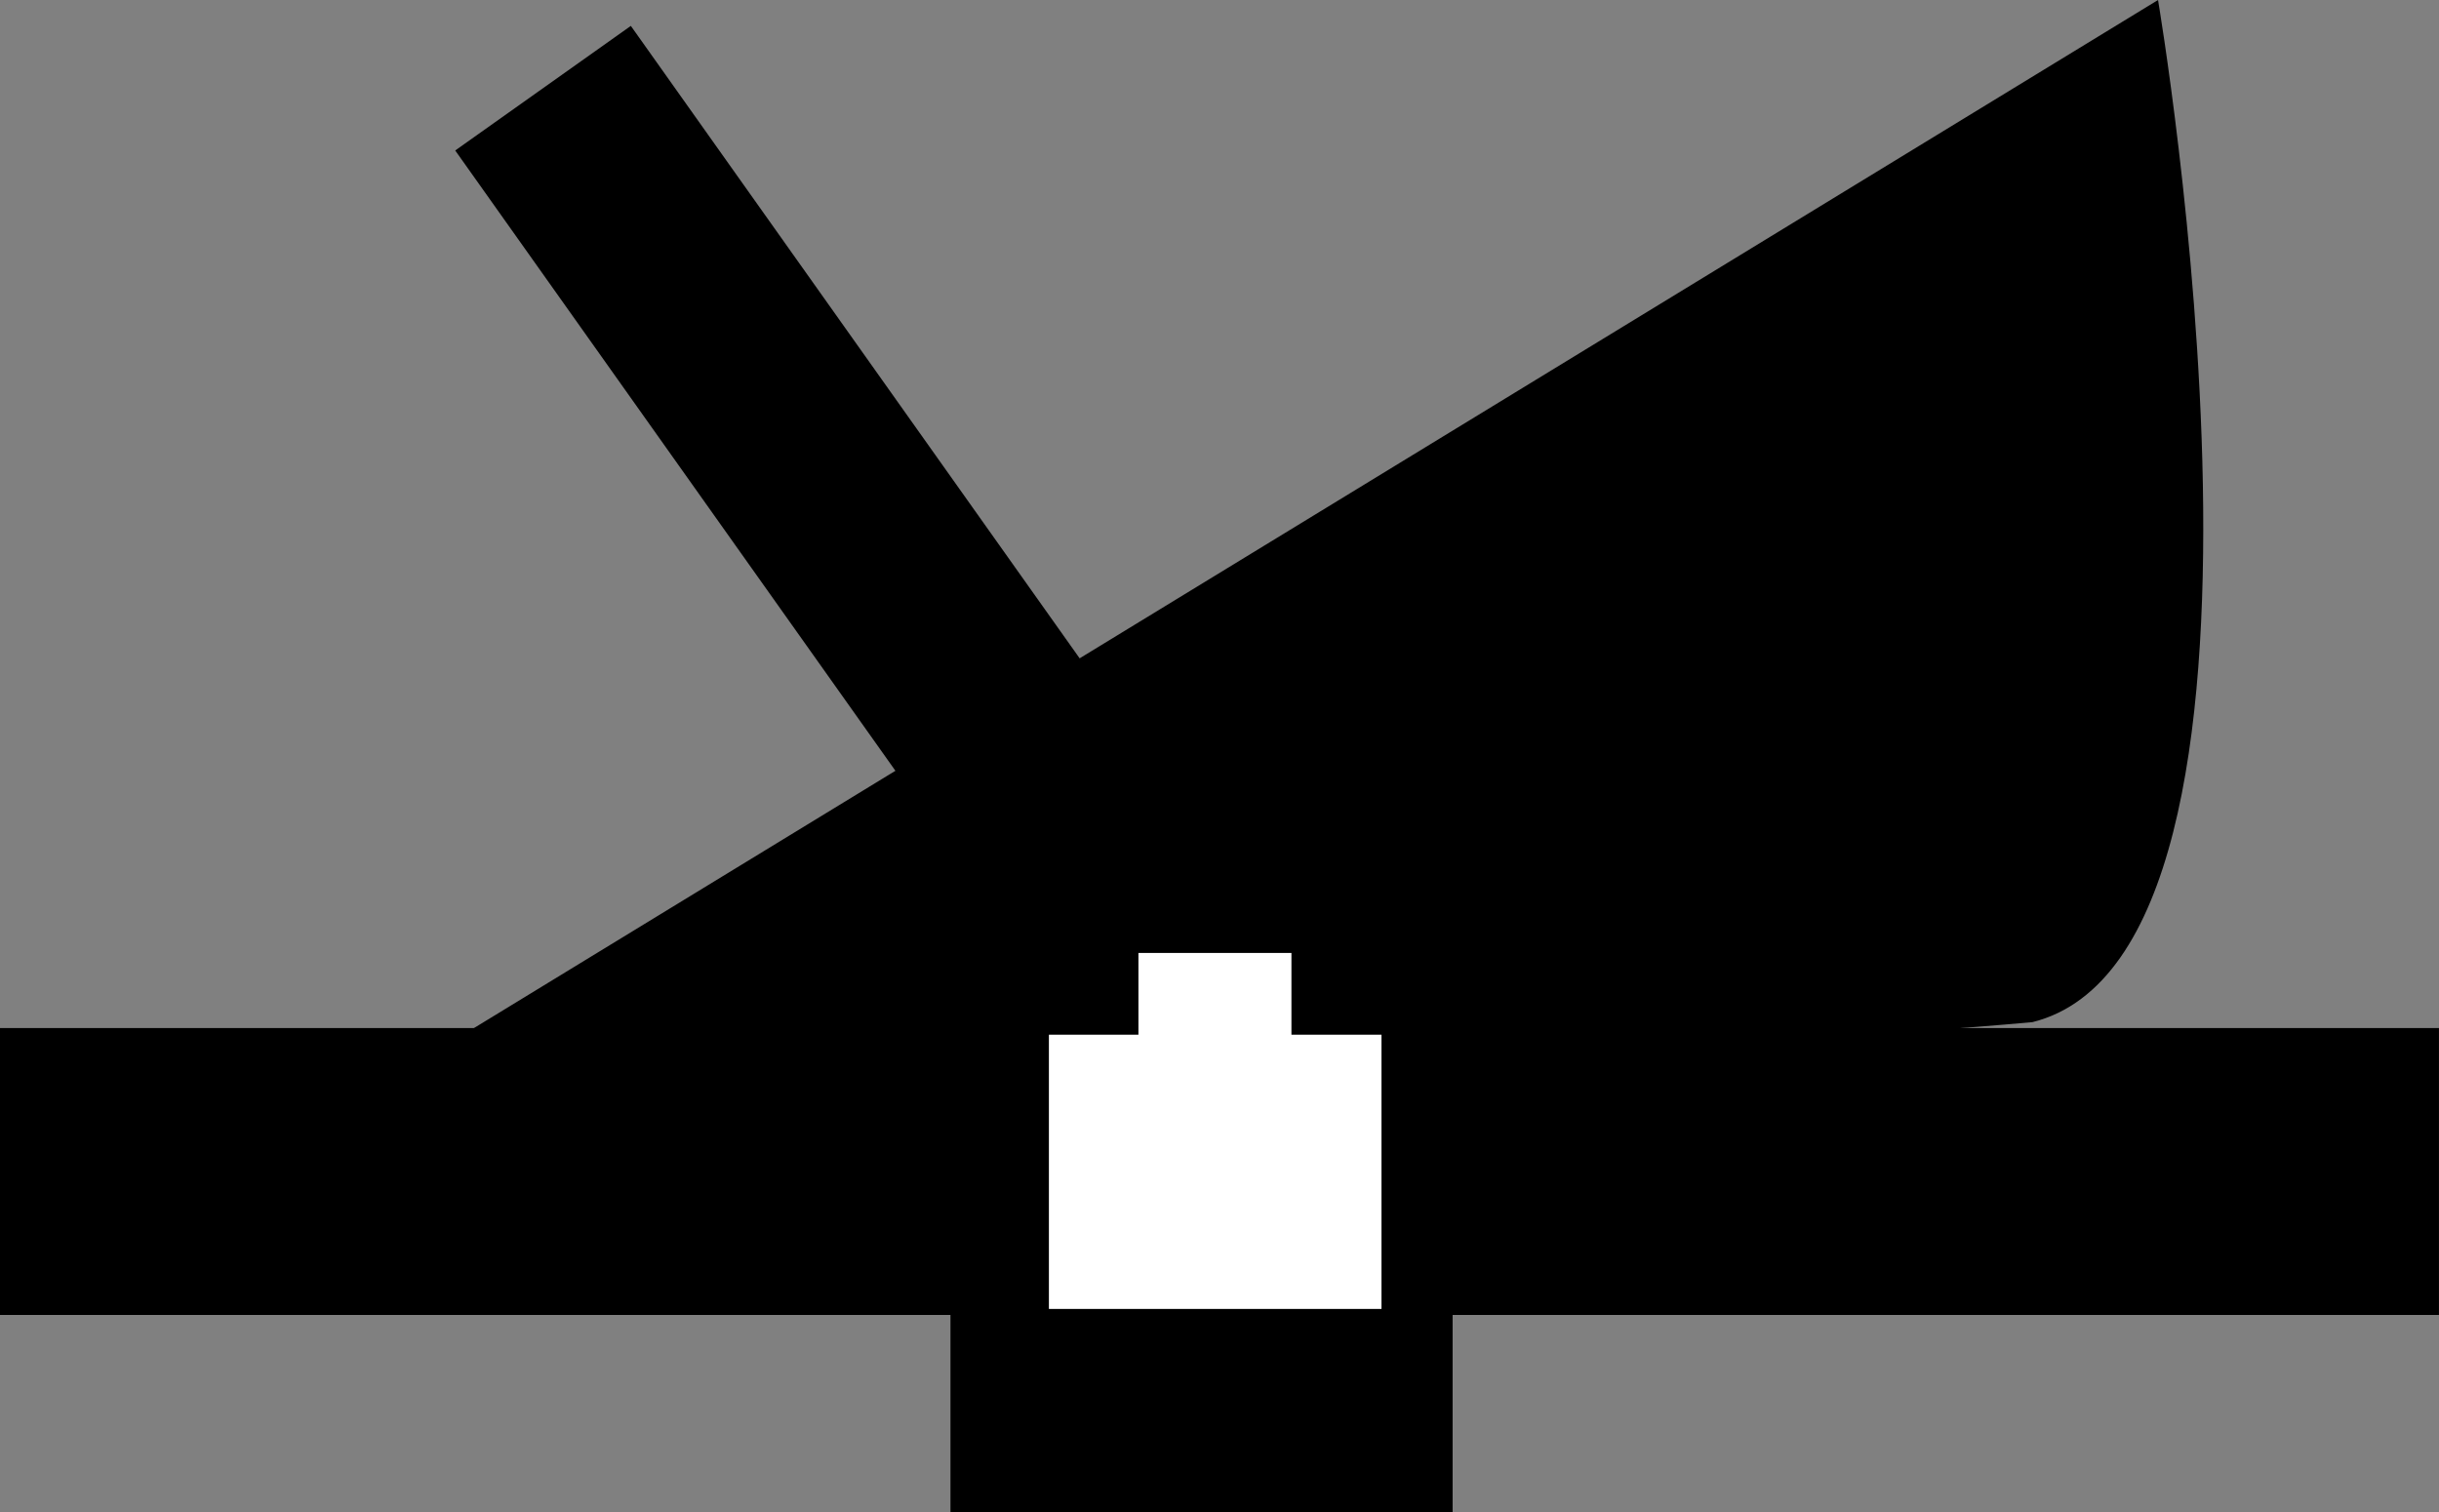 <?xml version="1.0" encoding="utf-8"?>
<!-- Generator: Adobe Illustrator 14.0.0, SVG Export Plug-In . SVG Version: 6.00 Build 43363)  -->
<!DOCTYPE svg PUBLIC "-//W3C//DTD SVG 1.1//EN" "http://www.w3.org/Graphics/SVG/1.1/DTD/svg11.dtd">
<svg version="1.1" xmlns="http://www.w3.org/2000/svg" xmlns:xlink="http://www.w3.org/1999/xlink" x="0px" y="0px"
	 width="116.115px" height="72px" viewBox="0 0 116.115 72" style="enable-background:new 0 0 116.115 72;" xml:space="preserve">
<rect x="0" y="0" width="116.115" height="72" fill="#808080" stroke="none"/>
<g id="Layer_2">
</g>
<g id="Layer_3">
	<g>
		<rect x="0" y="48.949" width="116.113" height="13.66"/>
		<rect x="45.25" y="61.756" width="23.905" height="10.244"/>
		<path d="M21.63,49.52L102.739,0c0,0,7.684,45.25-5.977,48.667C68.587,51.227,21.63,49.52,21.63,49.52z"/>
		<rect x="31.713" y="0.698" transform="matrix(0.816 -0.579 0.579 0.816 -4.61 24.957)" width="10.246" height="38.021"/>
		<rect x="49.936" y="49.266" style="fill:#FFFFFF;" width="15.833" height="13.057"/>
		<rect x="54.198" y="45.373" style="fill:#FFFFFF;" width="7.284" height="5.1"/>
	</g>
</g>
</svg>
